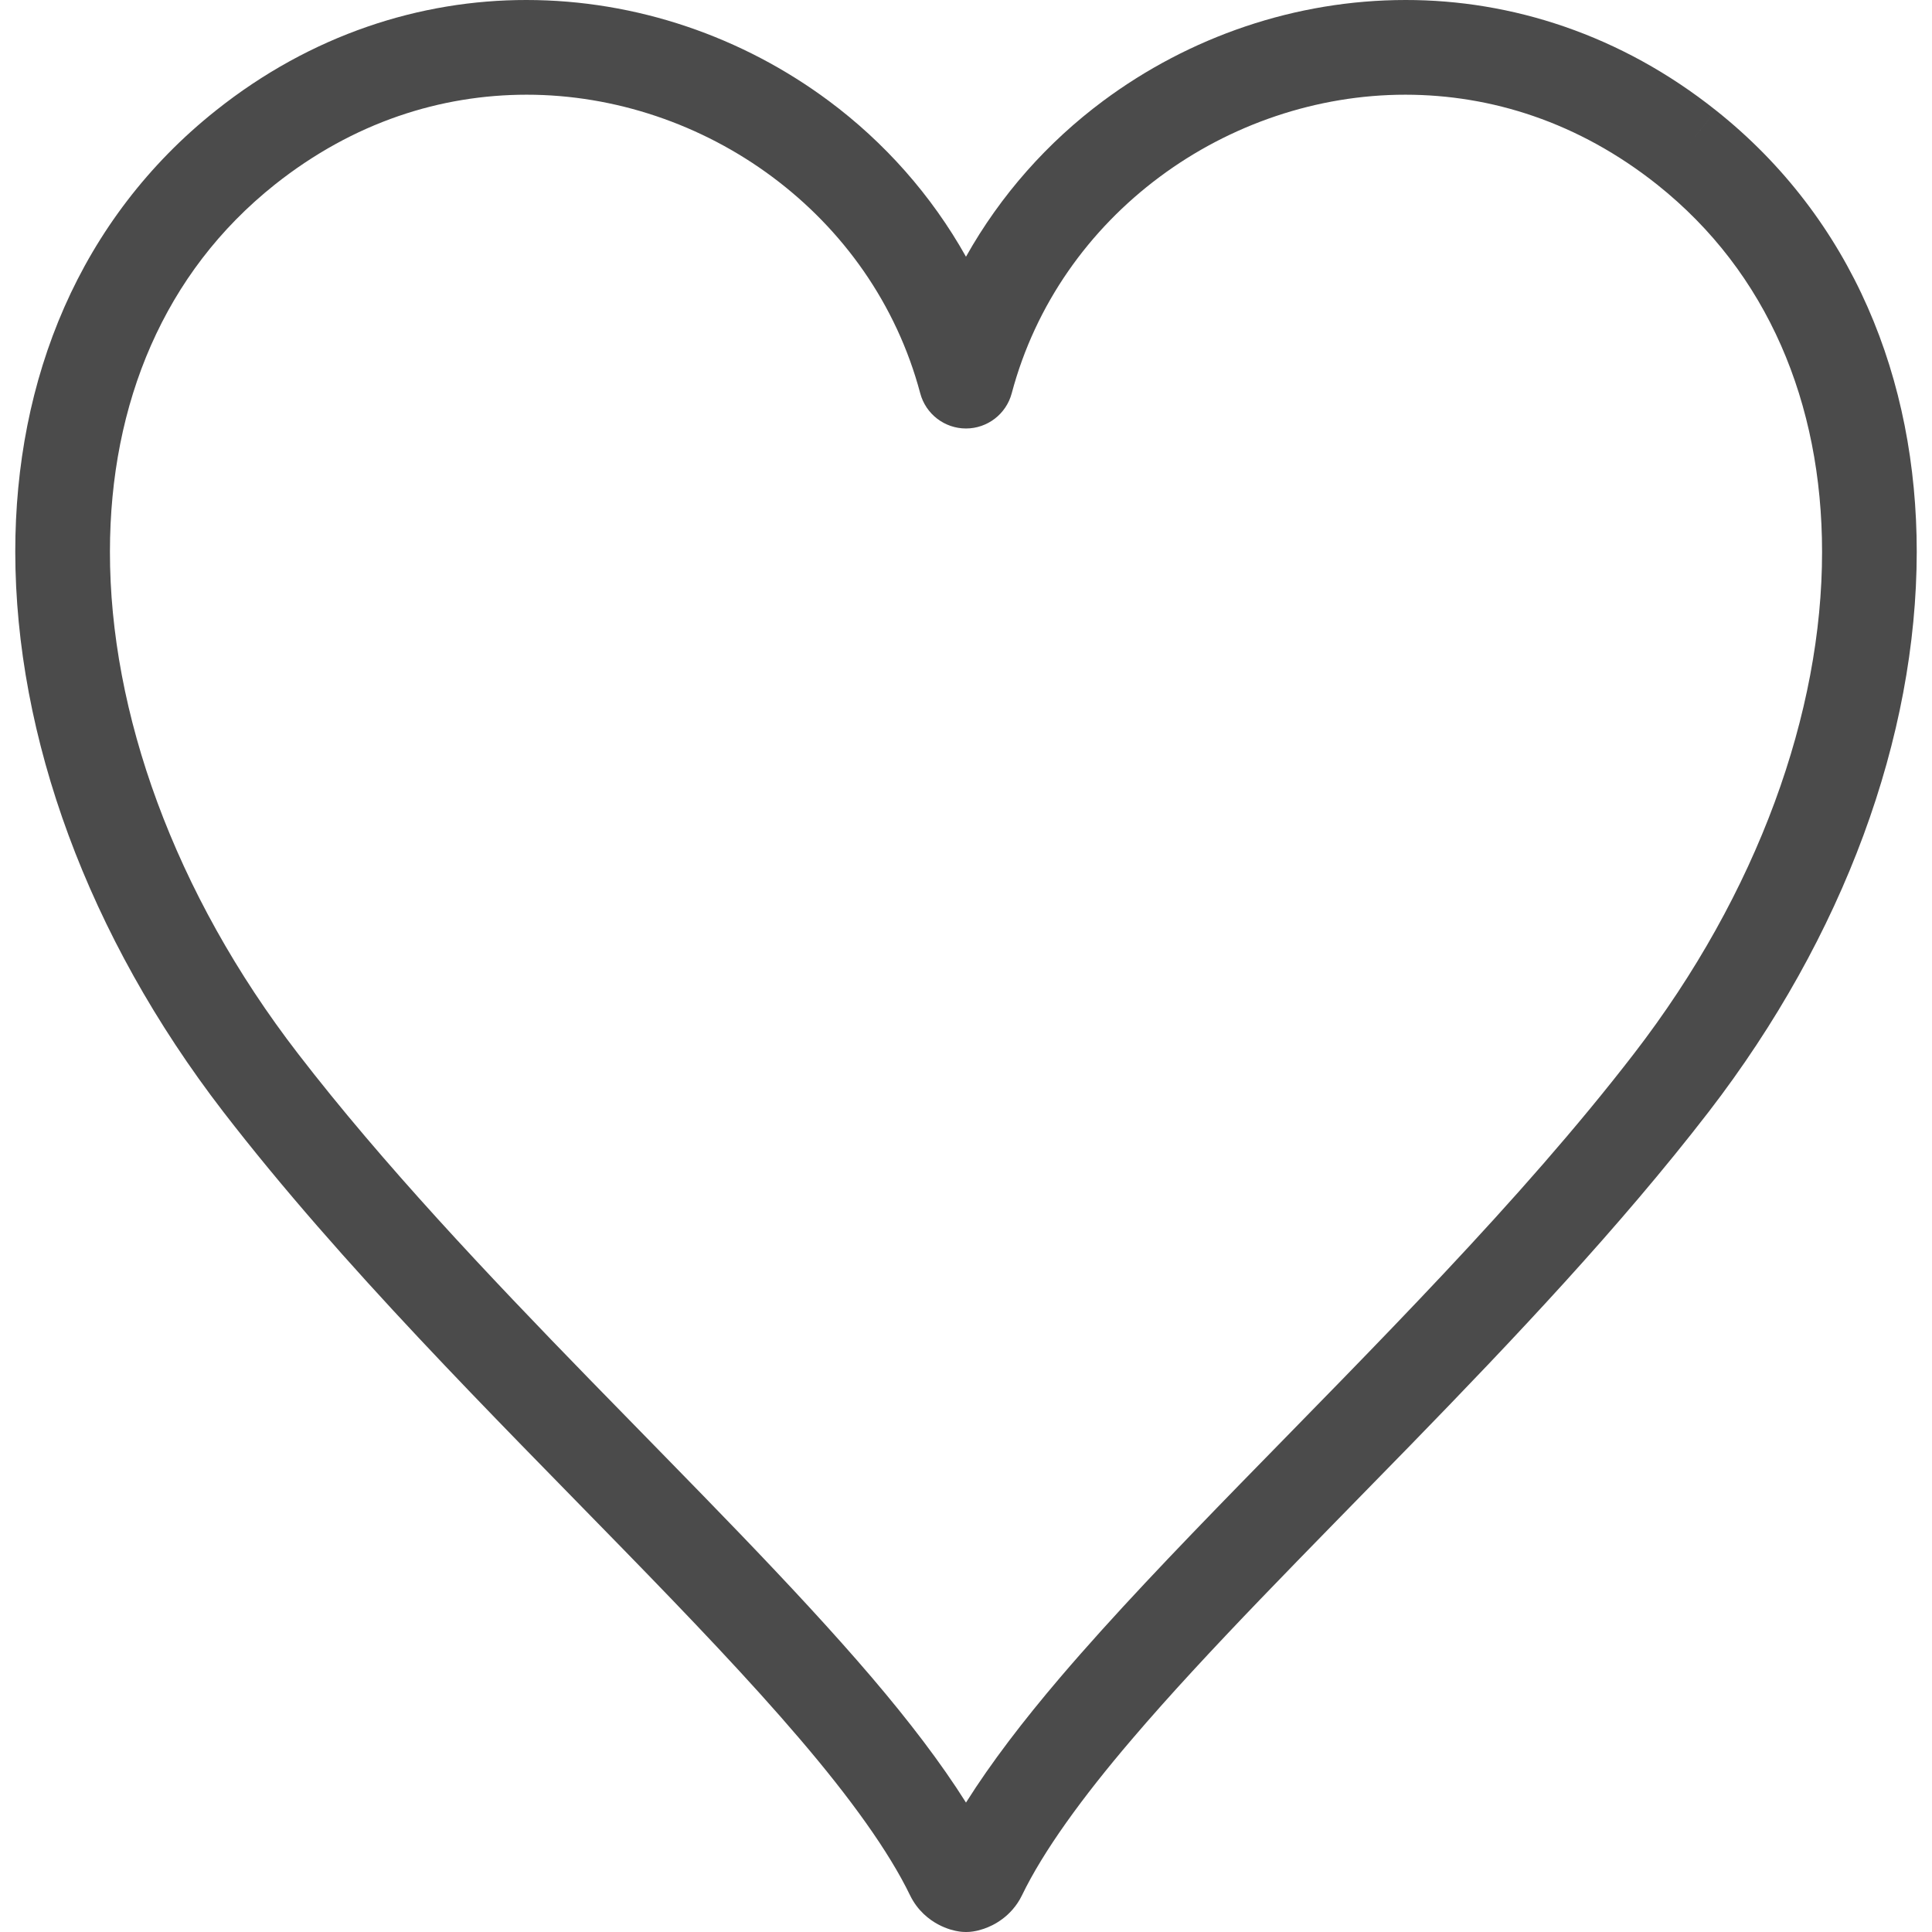 <!--?xml version="1.0" encoding="utf-8"?-->
<!-- Generator: Adobe Illustrator 18.1.1, SVG Export Plug-In . SVG Version: 6.00 Build 0)  -->

<svg version="1.1" id="_x32_" xmlns="http://www.w3.org/2000/svg" xmlns:xlink="http://www.w3.org/1999/xlink" x="0px" y="0px" viewBox="0 0 512 512" style="width: 256px; height: 256px; opacity: 1;" xml:space="preserve">
<style type="text/css">
	.st0{fill:#4B4B4B;}
</style>
<g>
	<path class="st0" d="M494.951,81.411c-8.782-19.97-22.202-37.857-40.19-52.147l-7.81,9.818l7.806-9.818
		C429.524,9.162,400.535-0.027,372.48,0c-29.128,0.008-57.267,9.731-80.169,26.77c-14.65,10.904-27.137,24.888-36.317,41.262
		c-9.18-16.374-21.668-30.358-36.318-41.262C196.779,9.731,168.64,0.008,139.517,0c-28.06-0.027-57.044,9.162-82.277,29.264
		c-17.992,14.29-31.408,32.178-40.194,52.147c-8.794,19.979-13.004,41.996-13,64.82c0.04,49.014,19.226,101.802,55.124,148.402
		c31.464,40.788,71.147,80.169,105.976,115.916c17.41,17.861,33.6,34.794,46.853,50.336c13.262,15.515,23.544,29.728,29.185,41.41
		l-0.017-0.035c1.987,4.113,5.12,6.484,7.43,7.718c1.19,0.639,2.24,1.041,3.181,1.339l1.409,0.367l0.853,0.158
		c0.407,0.053,0.669,0.132,1.956,0.158c1.238-0.018,1.518-0.105,1.925-0.149c1.204-0.193,1.847-0.385,2.822-0.709
		c1.375-0.481,3.032-1.208,4.87-2.573c1.816-1.339,3.833-3.422,5.211-6.274c5.64-11.683,15.918-25.903,29.176-41.41
		c19.883-23.321,46.351-49.732,73.676-77.789c27.334-28.09,55.547-57.862,79.153-88.464c35.897-46.6,55.088-99.378,55.127-148.393
		C507.955,123.416,503.746,101.39,494.951,81.411z M432.954,279.317c-29.998,38.924-69.059,77.806-104.076,113.72
		c-17.516,17.975-34.024,35.214-47.97,51.561c-9.757,11.464-18.171,22.421-24.91,33.105c-6.738-10.684-15.152-21.641-24.909-33.105
		c-20.92-24.503-47.624-51.089-74.791-79.005c-27.16-27.898-54.765-57.092-77.255-86.277
		c-32.979-42.732-49.948-90.696-49.908-133.087c0-19.751,3.636-38.268,10.878-54.712c7.25-16.442,18.062-30.847,32.842-42.617
		c20.885-16.574,43.988-23.776,66.662-23.803c23.497-0.008,46.525,7.903,65.178,21.8c18.658,13.905,32.869,33.63,39.174,57.328
		c1.462,5.496,6.441,9.328,12.125,9.328c5.683,0,10.663-3.833,12.124-9.328c6.305-23.698,20.516-43.423,39.179-57.328
		C325.95,33,348.979,25.09,372.48,25.098c22.674,0.027,45.777,7.229,66.661,23.803l0,0c14.782,11.77,25.593,26.175,32.848,42.626
		c7.237,16.435,10.877,34.952,10.877,54.712C482.905,188.621,465.937,236.585,432.954,279.317z" style="fill: rgb(75, 75, 75);"></path>
</g>
</svg>
